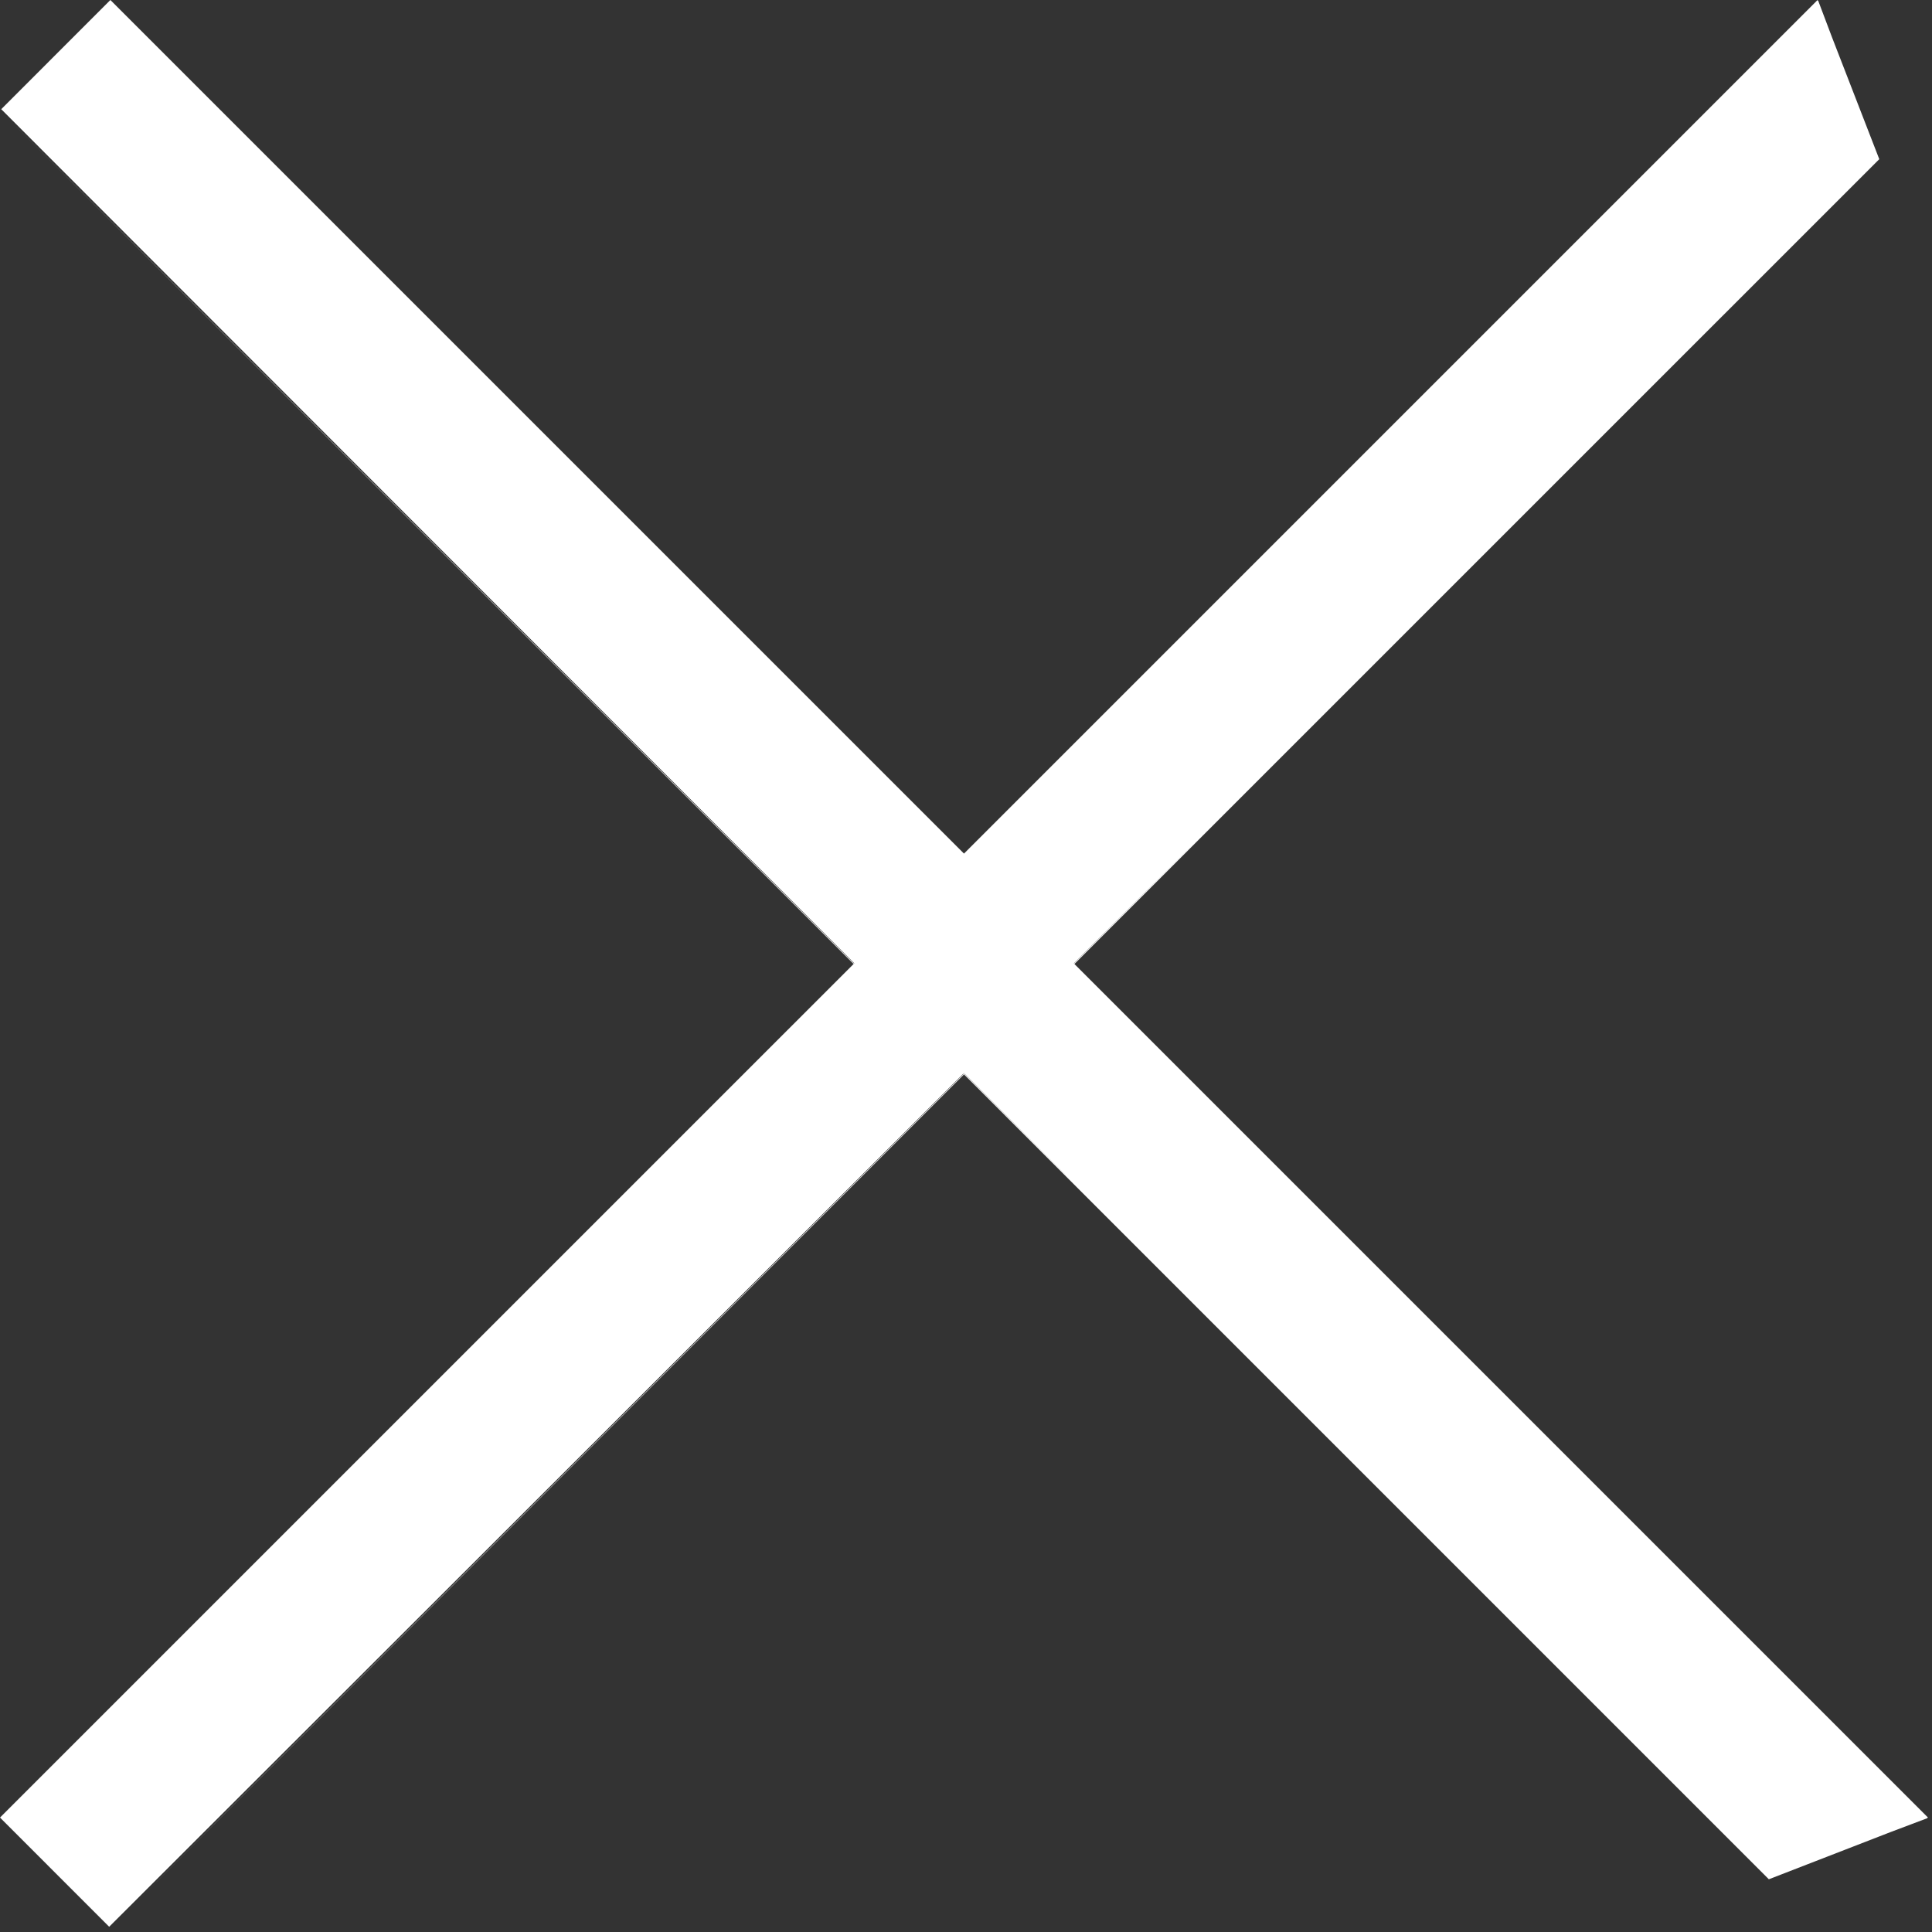 <svg width="31" height="31" viewBox="0 0 31 31" fill="none" xmlns="http://www.w3.org/2000/svg">
<rect x="0" y="0" width="31" height="31" fill="#333333" stroke="none"/>
<path d="M29.169 0.013L29.164 2.5721e-05L0 29.164L1.752 30.916L19.209 13.48L1.771 30.936L30.154 2.554L29.395 0.597L29.173 0.009L29.169 0.013Z" fill="white"/>
<path d="M30.923 29.169L30.936 29.164L1.771 0L0.02 1.752L17.456 19.209L3.80924e-06 1.771L28.382 30.154L30.339 29.395L30.927 29.173L30.923 29.169Z" fill="white"/>
</svg>
